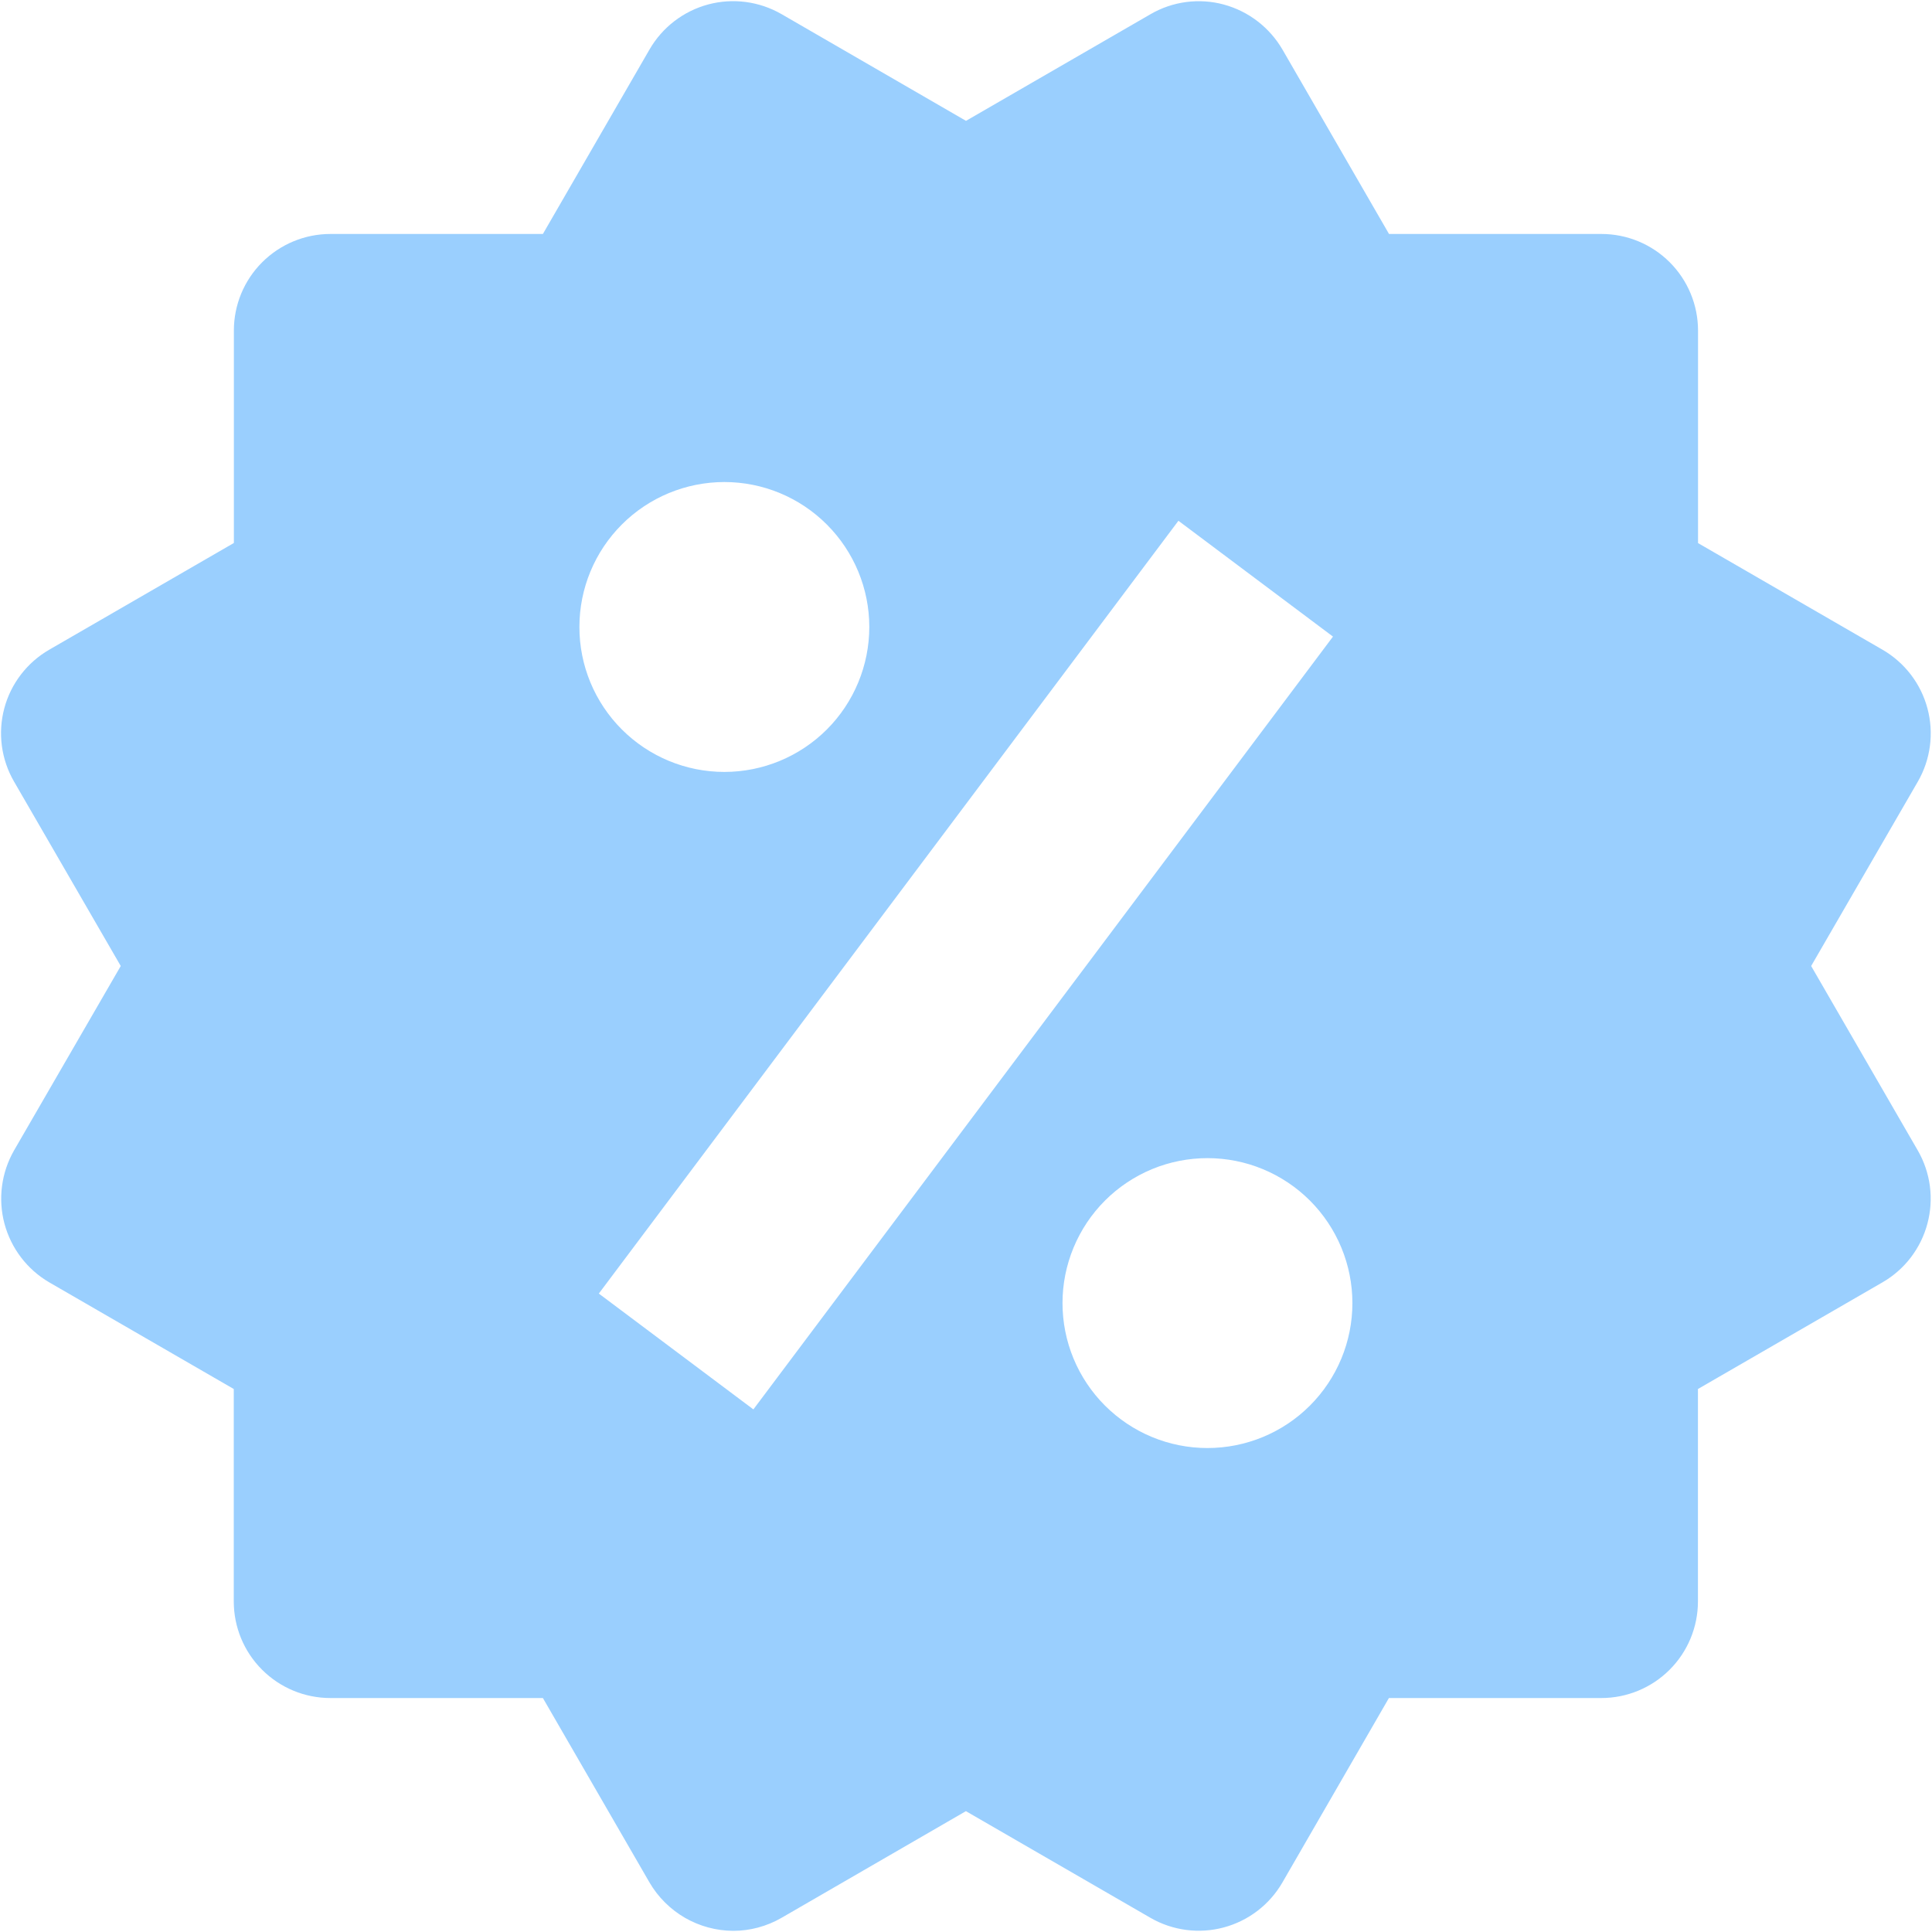<?xml version="1.0" encoding="UTF-8"?> <svg xmlns="http://www.w3.org/2000/svg" width="40" height="40" viewBox="0 0 40 40" fill="none"><path d="M37.498 20L39.706 16.184C39.971 15.725 40.043 15.179 39.906 14.667C39.77 14.155 39.435 13.718 38.976 13.452L35.156 11.244V6.844C35.156 6.314 34.945 5.805 34.57 5.43C34.195 5.055 33.686 4.844 33.156 4.844H28.758L26.552 1.026C26.285 0.568 25.849 0.233 25.338 0.094C25.084 0.025 24.819 0.008 24.559 0.042C24.298 0.076 24.047 0.162 23.82 0.294L20 2.502L16.18 0.292C15.72 0.027 15.175 -0.045 14.662 0.092C14.15 0.23 13.713 0.565 13.448 1.024L11.24 4.844H6.842C6.311 4.844 5.803 5.055 5.428 5.43C5.052 5.805 4.842 6.314 4.842 6.844V11.242L1.022 13.45C0.794 13.581 0.594 13.756 0.434 13.965C0.274 14.173 0.156 14.411 0.089 14.665C0.021 14.919 0.004 15.184 0.039 15.445C0.074 15.706 0.16 15.957 0.292 16.184L2.5 20L0.292 23.816C0.028 24.276 -0.044 24.821 0.092 25.333C0.229 25.845 0.562 26.283 1.02 26.55L4.84 28.758V33.156C4.84 33.687 5.05 34.195 5.426 34.57C5.801 34.945 6.309 35.156 6.84 35.156H11.24L13.448 38.976C13.625 39.279 13.878 39.53 14.181 39.706C14.485 39.881 14.829 39.974 15.18 39.976C15.528 39.976 15.874 39.884 16.182 39.706L19.998 37.498L23.818 39.706C24.277 39.971 24.823 40.043 25.335 39.906C25.847 39.769 26.284 39.435 26.55 38.976L28.756 35.156H33.154C33.684 35.156 34.193 34.945 34.568 34.57C34.943 34.195 35.154 33.687 35.154 33.156V28.758L38.974 26.55C39.201 26.419 39.401 26.244 39.561 26.035C39.72 25.826 39.838 25.588 39.905 25.334C39.973 25.081 39.99 24.816 39.956 24.555C39.921 24.295 39.836 24.044 39.704 23.816L37.498 20ZM14.998 9.98C15.794 9.98 16.557 10.297 17.119 10.86C17.682 11.423 17.998 12.186 17.998 12.982C17.997 13.778 17.681 14.541 17.118 15.104C16.555 15.666 15.792 15.982 14.996 15.982C14.2 15.982 13.437 15.665 12.874 15.102C12.311 14.539 11.995 13.776 11.996 12.98C11.996 12.184 12.312 11.421 12.876 10.858C13.438 10.296 14.202 9.98 14.998 9.98ZM15.598 29.18L12.398 26.782L24.398 10.782L27.598 13.18L15.598 29.18ZM24.998 29.98C24.604 29.98 24.213 29.902 23.849 29.751C23.485 29.6 23.155 29.379 22.876 29.1C22.598 28.822 22.377 28.491 22.226 28.127C22.075 27.762 21.998 27.372 21.998 26.978C21.998 26.584 22.076 26.194 22.227 25.83C22.378 25.466 22.599 25.135 22.878 24.856C23.156 24.578 23.487 24.357 23.851 24.206C24.215 24.055 24.606 23.978 25 23.978C25.796 23.978 26.559 24.295 27.122 24.858C27.684 25.421 28 26.184 28 26.98C28 27.776 27.683 28.539 27.12 29.102C26.557 29.665 25.794 29.98 24.998 29.98Z" fill="#9ACFFE"></path></svg> 